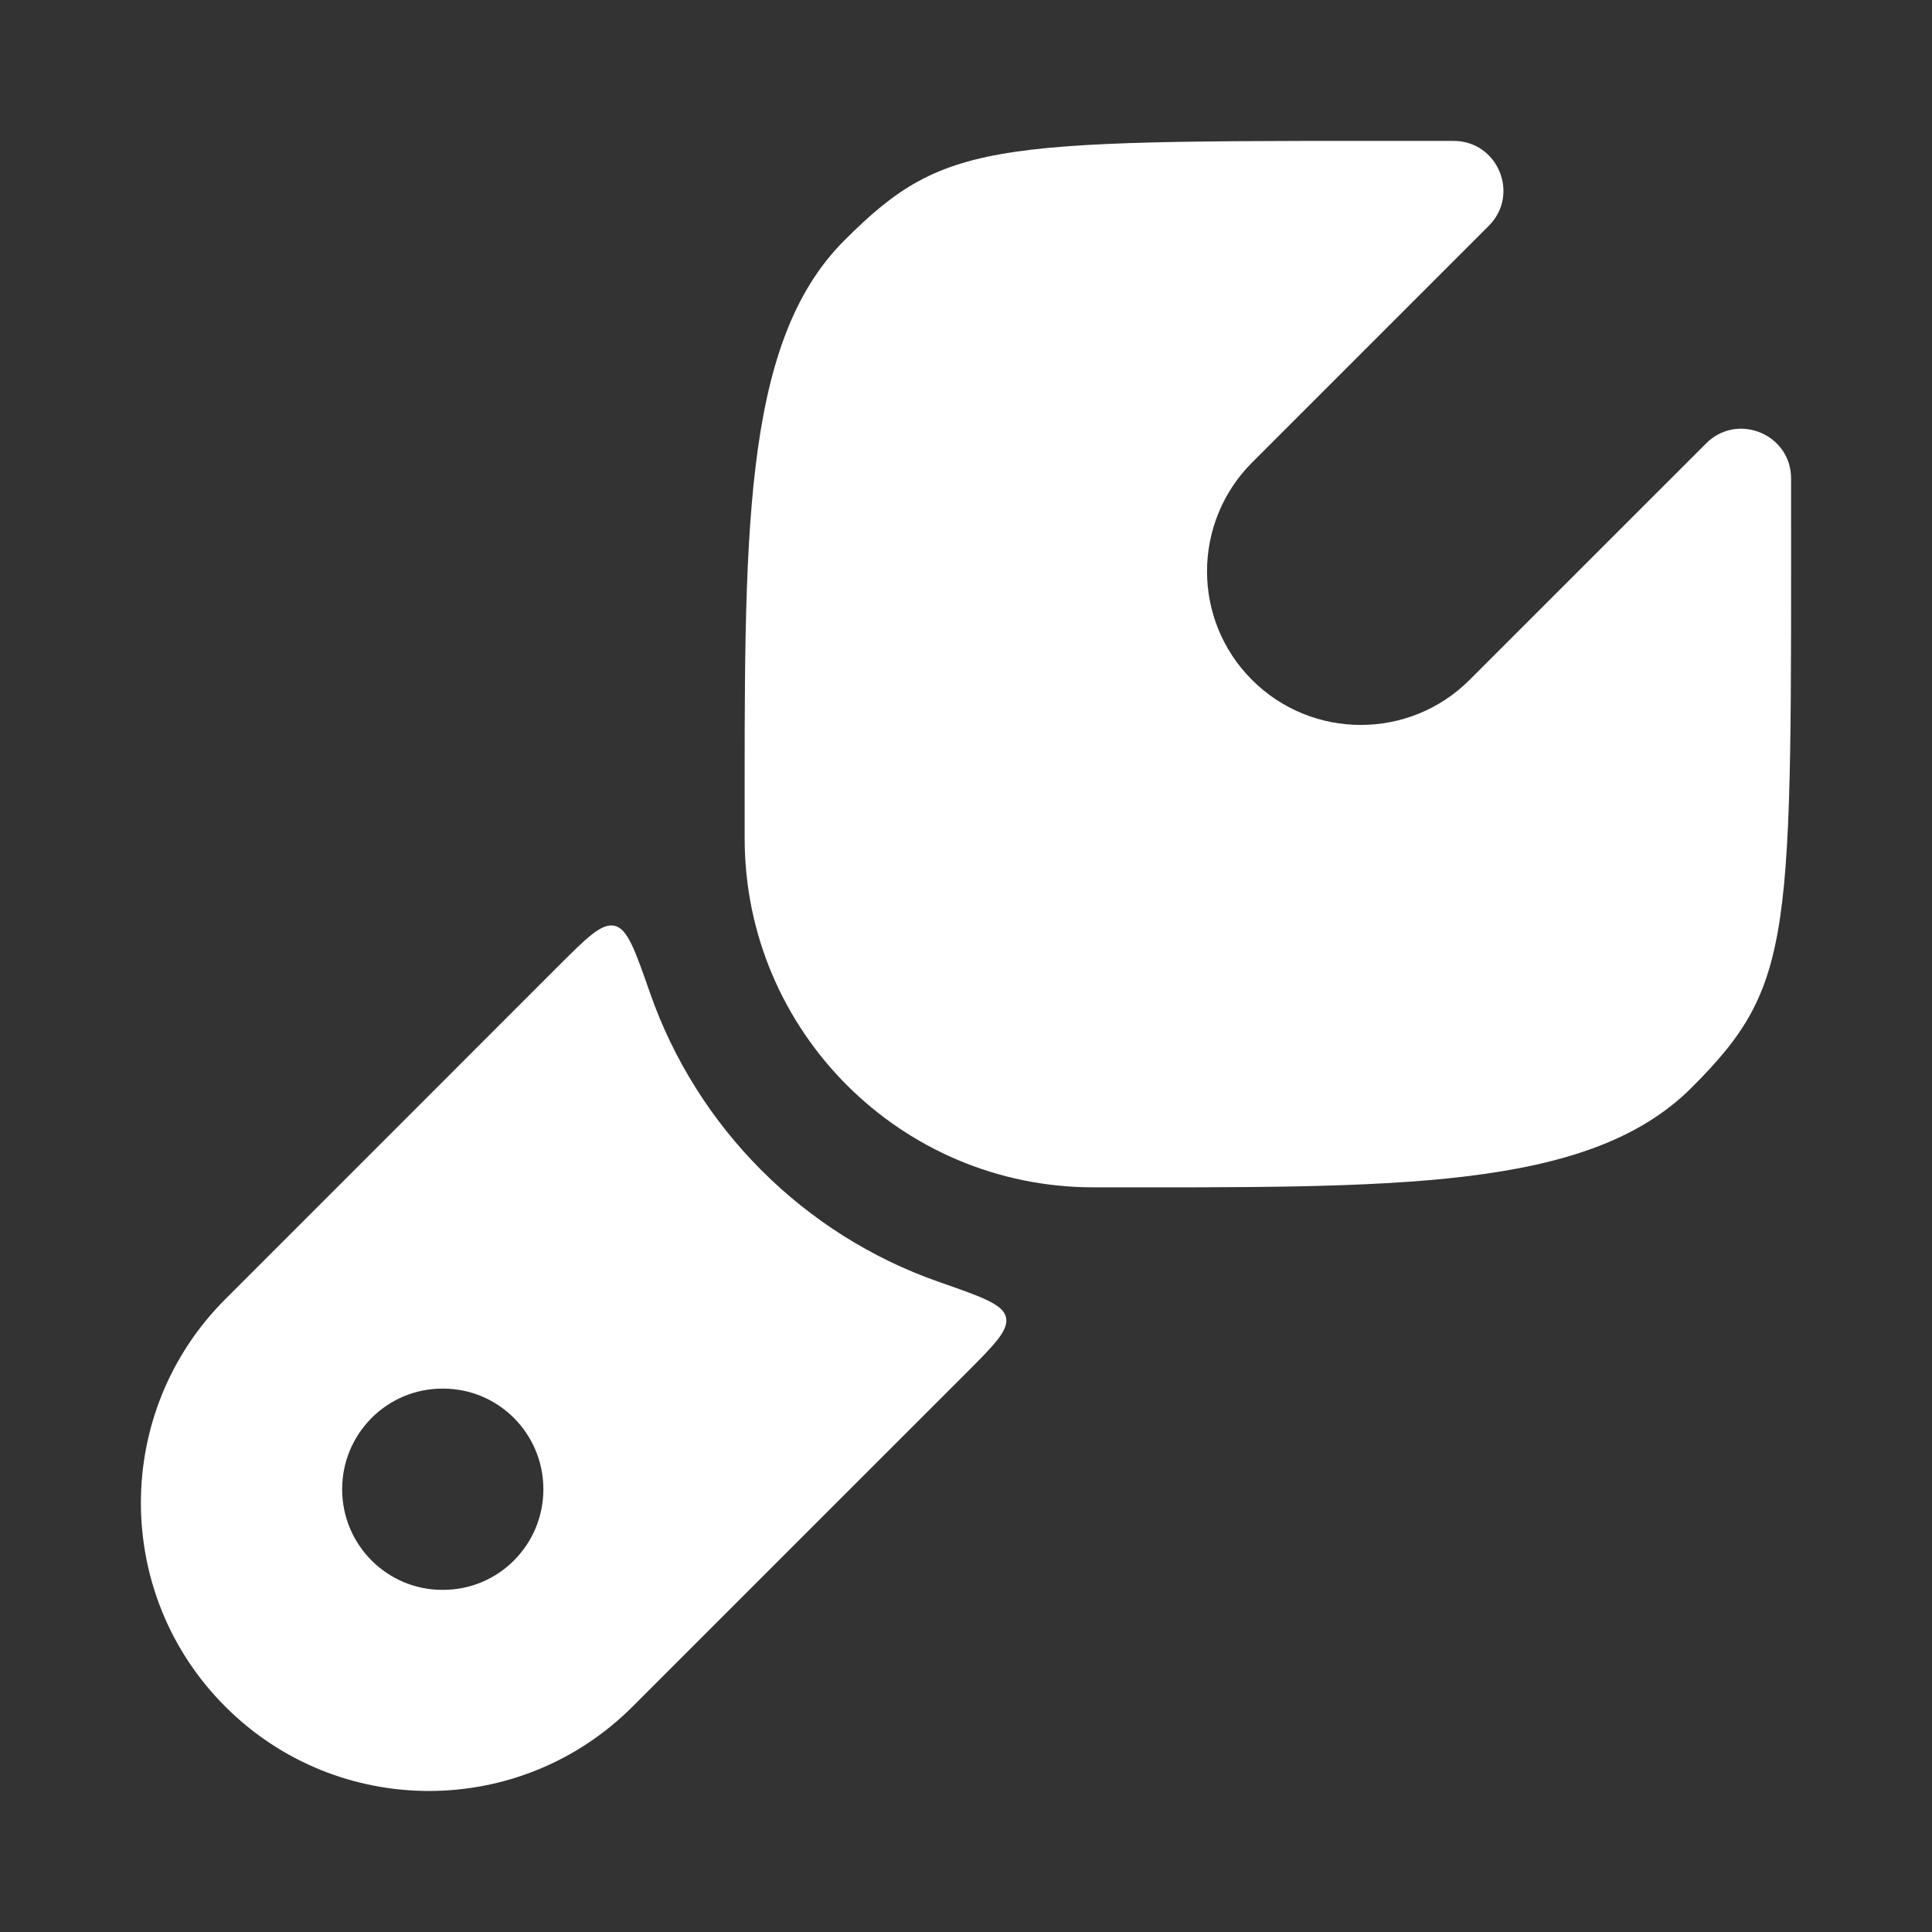 <svg width="32" height="32" viewBox="0 0 32 32" fill="none" xmlns="http://www.w3.org/2000/svg">
<rect x="0" y="0" width="32" height="32" fill="#333333" stroke="none"/>
<path d="M28.018 18.015C26.3 19.733 23.067 19.666 18.11 19.666C14.921 19.666 12.335 17.077 12.334 13.888C12.334 8.934 12.267 5.7 13.985 3.982C15.703 2.264 16.462 2.334 24.073 2.334C24.808 2.331 25.179 3.22 24.659 3.74L20.74 7.659C19.745 8.654 19.742 10.267 20.737 11.261C21.732 12.256 23.345 12.256 24.34 11.262L28.26 7.343C28.78 6.824 29.669 7.194 29.666 7.929C29.666 15.539 29.736 16.297 28.018 18.015Z" fill="white"/>
<path fill-rule="evenodd" clip-rule="evenodd" d="M16.662 21.818C16.711 22.034 16.469 22.276 15.984 22.761L10.478 28.266C8.615 30.13 5.594 30.13 3.731 28.266C1.868 26.403 1.868 23.382 3.731 21.519L9.237 16.012C9.722 15.527 9.965 15.285 10.18 15.334C10.396 15.384 10.519 15.738 10.766 16.445C11.546 18.68 13.315 20.452 15.55 21.232C16.258 21.479 16.613 21.602 16.662 21.818ZM7.326 23C6.41 23 5.667 23.746 5.667 24.667C5.667 25.587 6.41 26.333 7.326 26.333H7.341C8.257 26.333 9 25.587 9 24.667C9 23.746 8.257 23 7.341 23H7.326Z" fill="white"/>
</svg>
